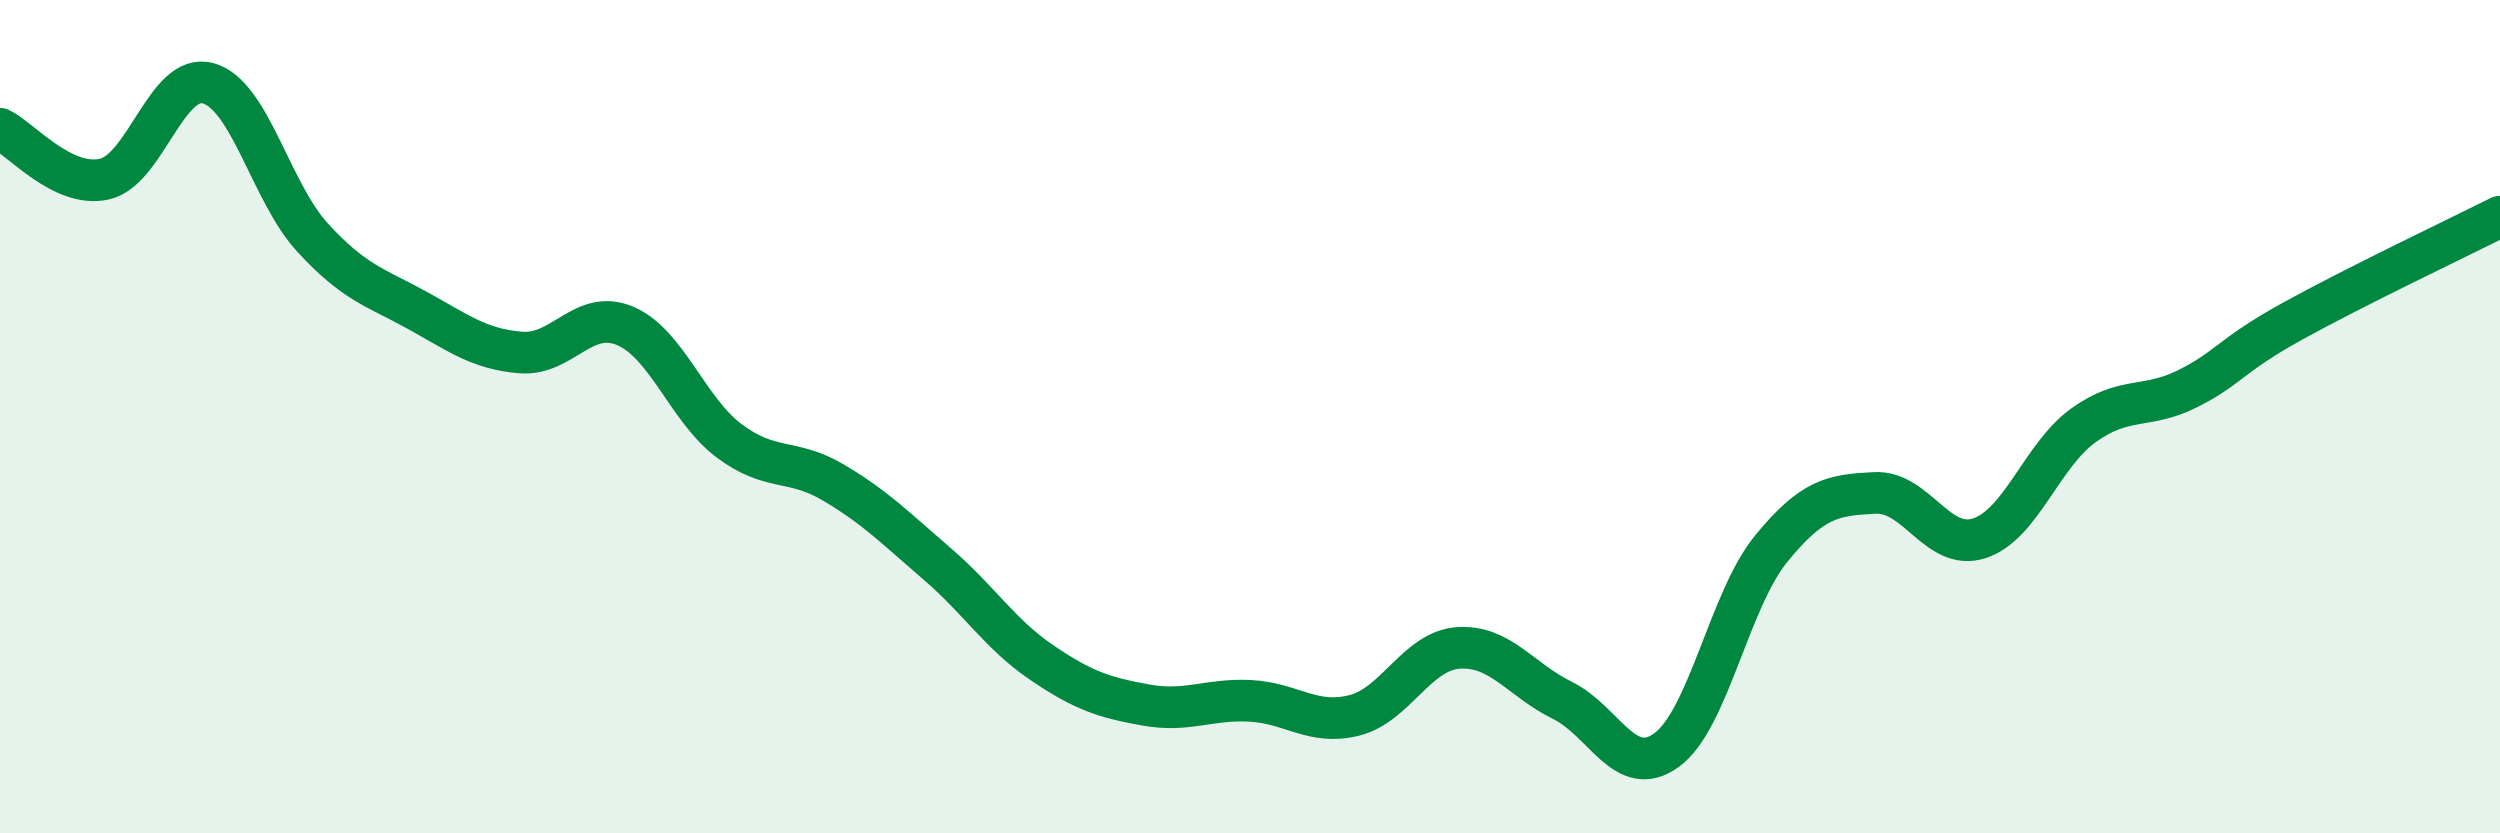 
    <svg width="60" height="20" viewBox="0 0 60 20" xmlns="http://www.w3.org/2000/svg">
      <path
        d="M 0,3.09 C 0.5,3.33 1.5,4.52 2.5,4.3 C 3.5,4.08 4,1.72 5,2 C 6,2.28 6.5,4.61 7.5,5.7 C 8.5,6.79 9,6.89 10,7.44 C 11,7.99 11.5,8.38 12.5,8.46 C 13.5,8.54 14,7.4 15,7.82 C 16,8.24 16.5,9.83 17.5,10.58 C 18.5,11.33 19,10.99 20,11.58 C 21,12.17 21.5,12.68 22.5,13.54 C 23.5,14.4 24,15.22 25,15.9 C 26,16.58 26.5,16.74 27.5,16.92 C 28.5,17.1 29,16.77 30,16.82 C 31,16.87 31.5,17.42 32.5,17.17 C 33.5,16.92 34,15.62 35,15.55 C 36,15.48 36.5,16.32 37.5,16.81 C 38.5,17.3 39,18.73 40,18 C 41,17.27 41.5,14.41 42.5,13.18 C 43.5,11.95 44,11.88 45,11.83 C 46,11.78 46.5,13.24 47.5,12.92 C 48.5,12.6 49,10.93 50,10.21 C 51,9.49 51.5,9.83 52.5,9.33 C 53.5,8.83 53.5,8.55 55,7.72 C 56.5,6.89 59,5.7 60,5.2L60 20L0 20Z"
        fill="#008740"
        opacity="0.1"
        stroke-linecap="round"
        stroke-linejoin="round"
      />
      <path
        d="M 0,3.09 C 0.5,3.33 1.5,4.52 2.5,4.3 C 3.5,4.08 4,1.72 5,2 C 6,2.28 6.5,4.61 7.5,5.7 C 8.5,6.79 9,6.89 10,7.44 C 11,7.99 11.5,8.38 12.5,8.46 C 13.5,8.54 14,7.4 15,7.82 C 16,8.24 16.5,9.83 17.5,10.58 C 18.5,11.33 19,10.99 20,11.58 C 21,12.17 21.5,12.68 22.5,13.54 C 23.5,14.4 24,15.22 25,15.9 C 26,16.58 26.5,16.74 27.5,16.92 C 28.5,17.1 29,16.77 30,16.82 C 31,16.87 31.5,17.42 32.5,17.17 C 33.5,16.92 34,15.62 35,15.55 C 36,15.48 36.5,16.32 37.5,16.81 C 38.5,17.3 39,18.73 40,18 C 41,17.27 41.5,14.41 42.5,13.18 C 43.5,11.95 44,11.88 45,11.83 C 46,11.78 46.5,13.24 47.5,12.92 C 48.5,12.6 49,10.93 50,10.21 C 51,9.49 51.5,9.83 52.5,9.33 C 53.5,8.83 53.5,8.55 55,7.72 C 56.5,6.89 59,5.7 60,5.2"
        stroke="#008740"
        stroke-width="1"
        fill="none"
        stroke-linecap="round"
        stroke-linejoin="round"
      />
    </svg>
  
